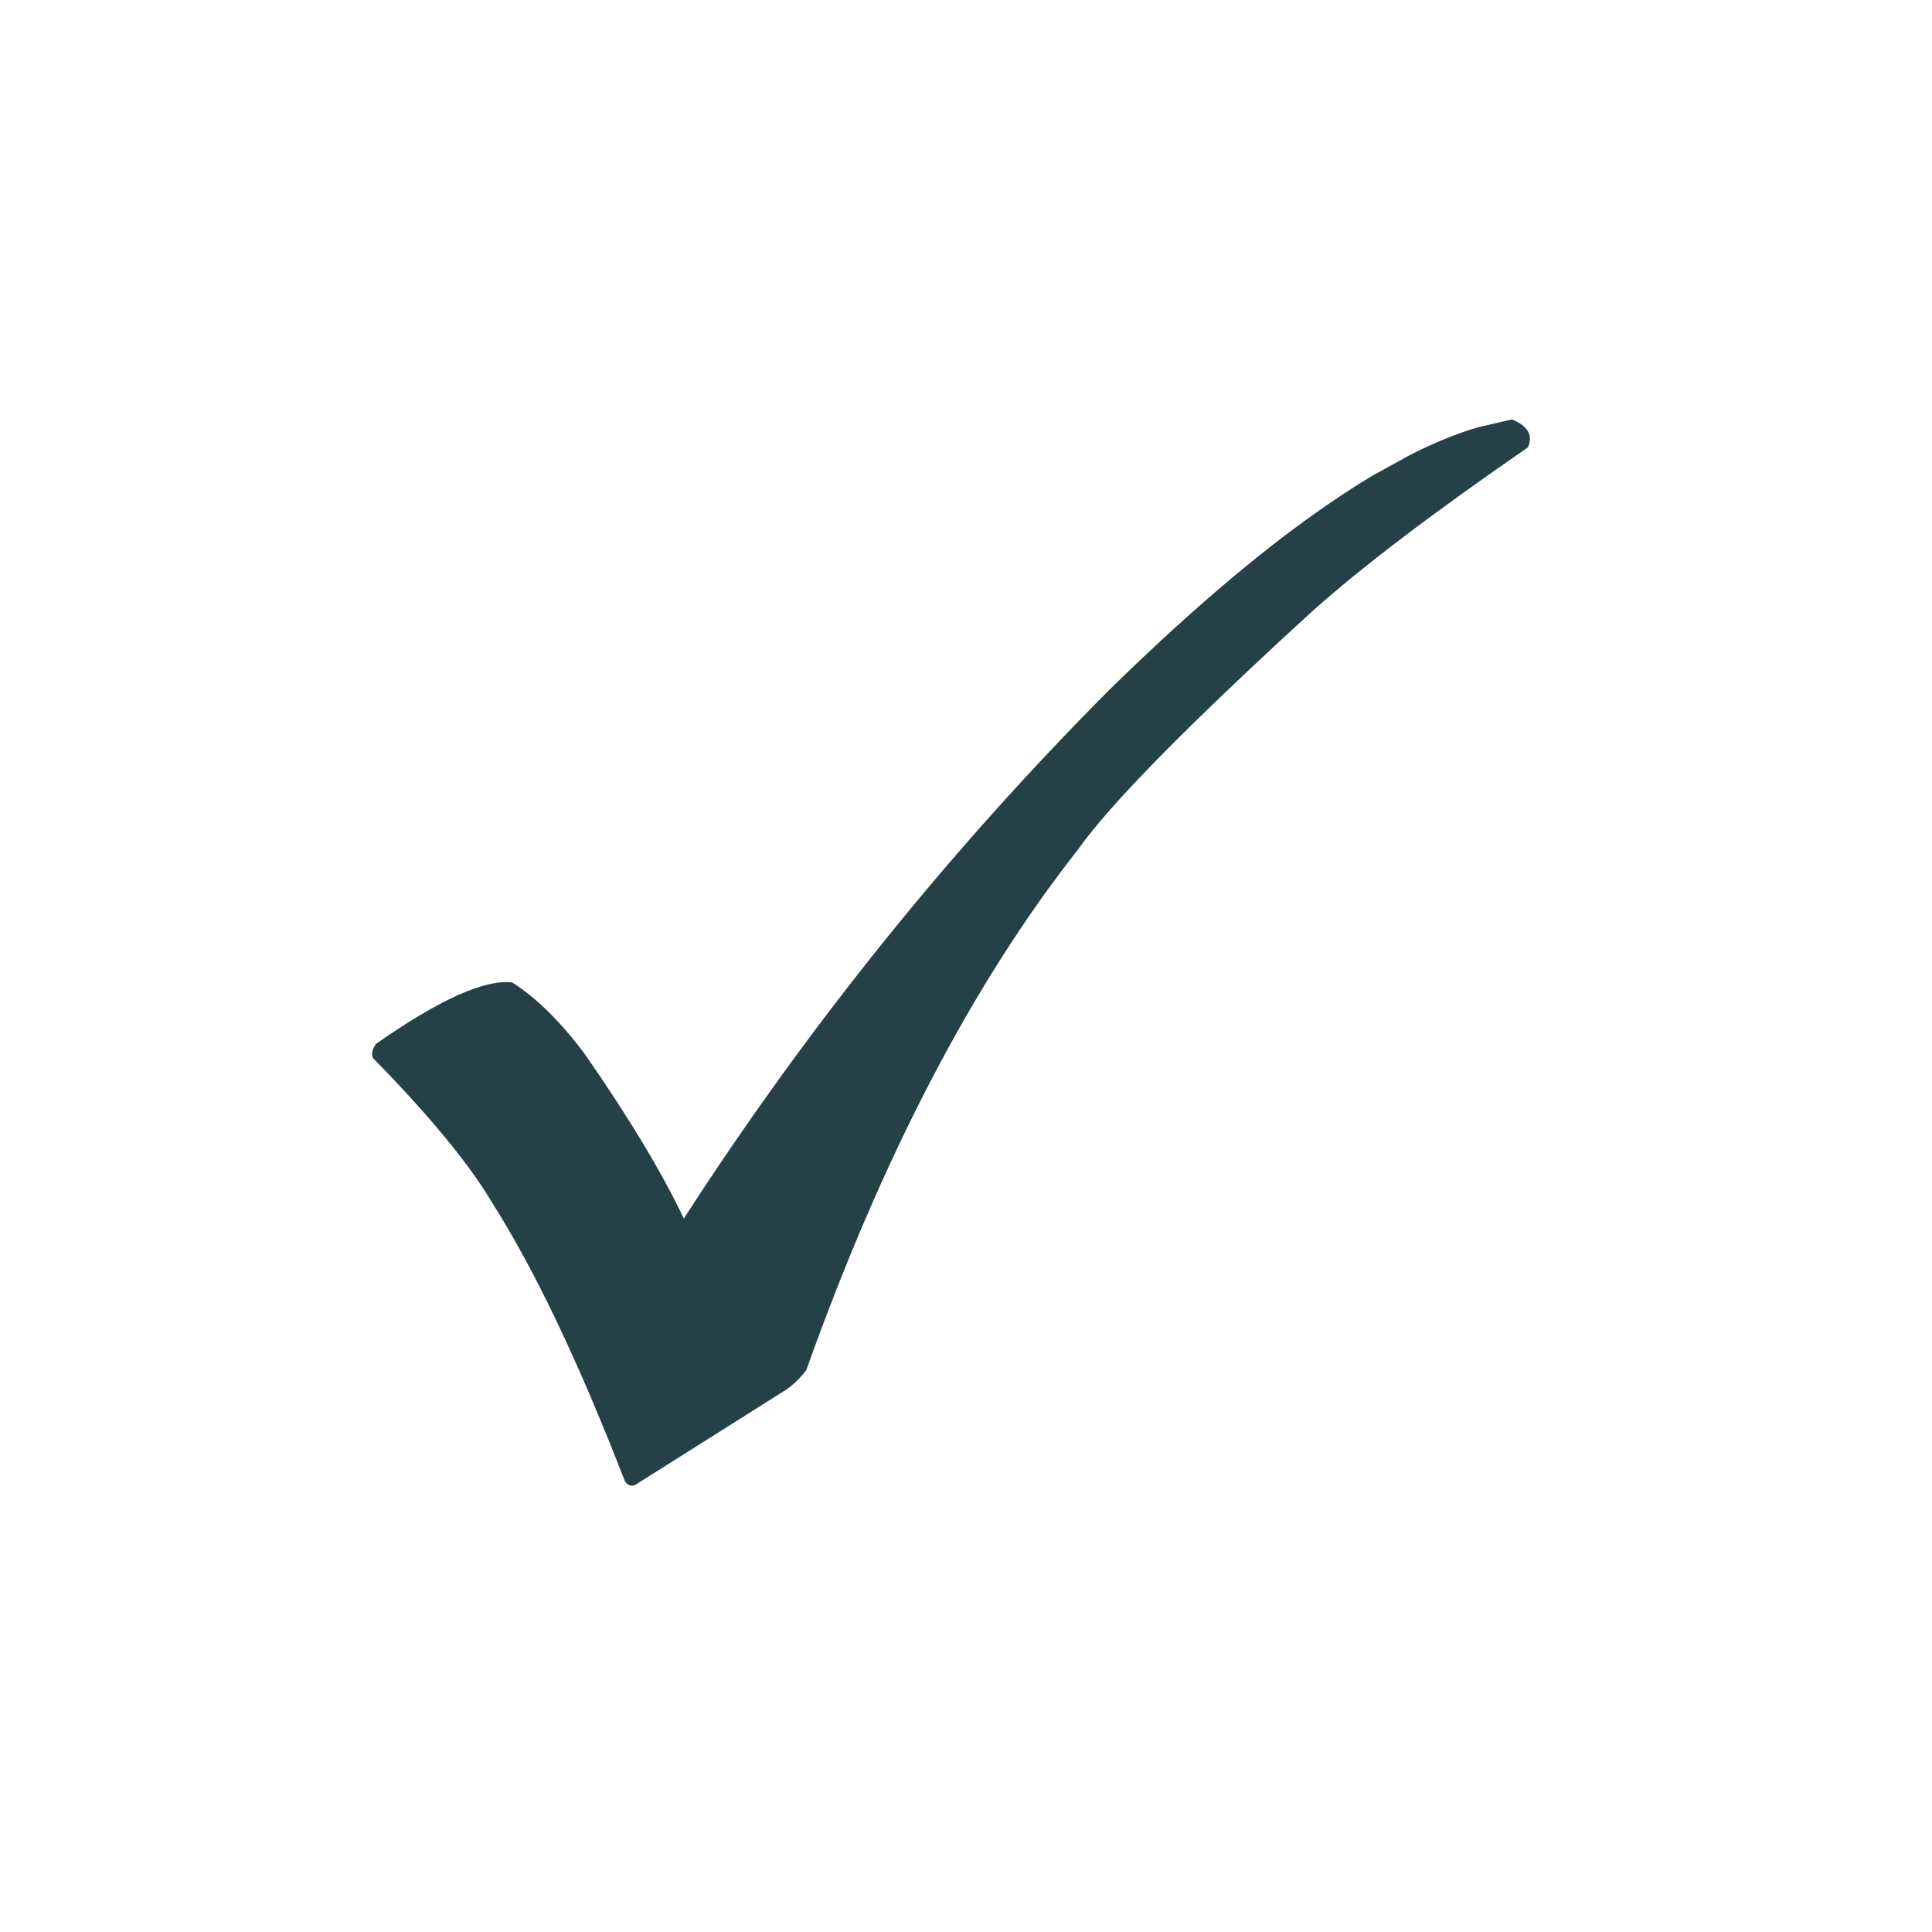 <svg xmlns="http://www.w3.org/2000/svg" xmlns:xlink="http://www.w3.org/1999/xlink" width="50" zoomAndPan="magnify" viewBox="0 0 37.5 37.5" height="50" preserveAspectRatio="xMidYMid meet" version="1.2"><defs><clipPath id="13bdffc7fb"><path d="M 7.184 8.137 L 30 8.137 L 30 28.863 L 7.184 28.863 Z M 7.184 8.137 "/></clipPath></defs><g id="2a81362945"><g clip-rule="nonzero" clip-path="url(#13bdffc7fb)"><path style=" stroke:none;fill-rule:nonzero;fill:#254047;fill-opacity:0.996;" d="M 29.344 8.141 L 28.676 8.297 C 28.266 8.418 27.828 8.598 27.367 8.832 L 26.656 9.223 C 26.172 9.512 25.66 9.859 25.121 10.258 C 24.047 11.059 22.871 12.082 21.594 13.328 C 18.465 16.461 15.695 19.902 13.273 23.652 C 12.844 22.75 12.203 21.684 11.352 20.461 C 10.895 19.848 10.43 19.383 9.945 19.07 C 9.41 19.004 8.527 19.402 7.297 20.262 C 7.219 20.383 7.203 20.473 7.242 20.539 C 8.344 21.664 9.113 22.602 9.555 23.348 C 10.371 24.633 11.23 26.43 12.129 28.75 C 12.18 28.828 12.242 28.852 12.32 28.828 L 15.25 26.98 C 15.391 26.887 15.523 26.758 15.648 26.598 C 17.125 22.457 18.879 19.086 20.922 16.492 C 21.539 15.617 23.055 14.074 25.473 11.863 C 26.453 10.988 27.848 9.93 29.656 8.684 C 29.762 8.449 29.656 8.266 29.344 8.141 "/></g></g></svg>